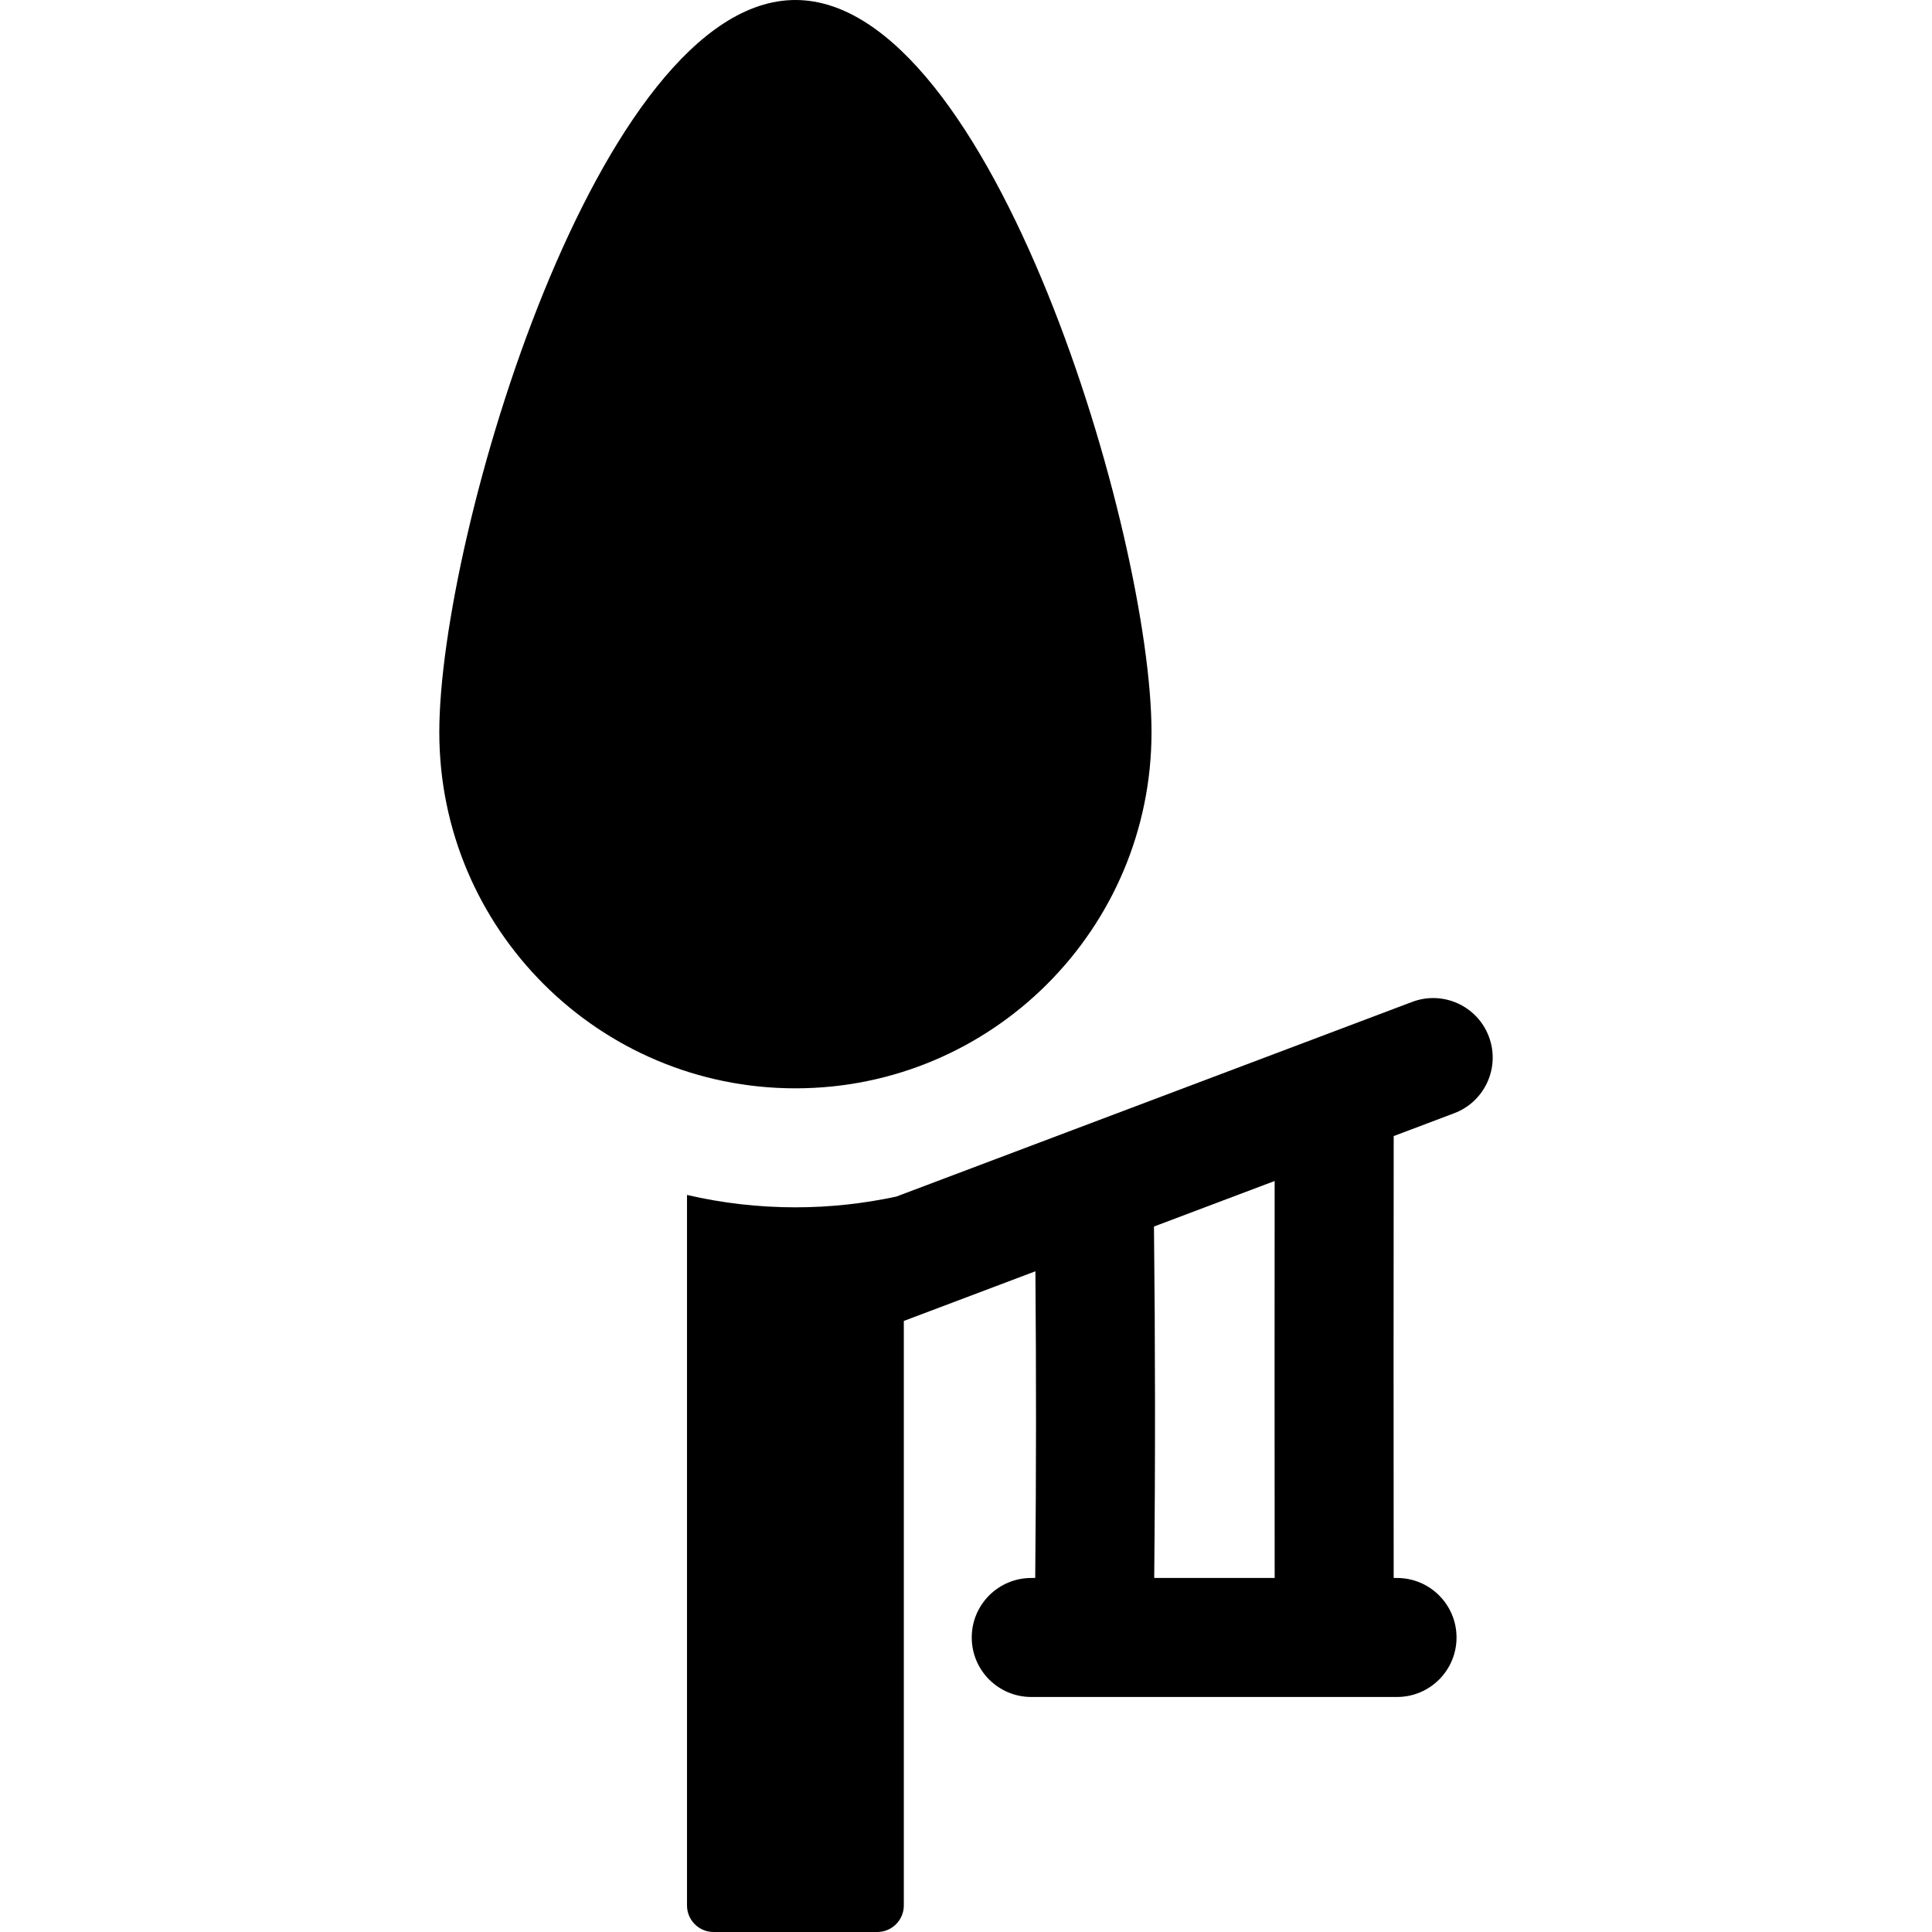 <?xml version="1.0" encoding="iso-8859-1"?>
<!-- Uploaded to: SVG Repo, www.svgrepo.com, Generator: SVG Repo Mixer Tools -->
<svg fill="#000000" height="800px" width="800px" version="1.1" id="Layer_1" xmlns="http://www.w3.org/2000/svg" xmlns:xlink="http://www.w3.org/1999/xlink" 
	 viewBox="0 0 512.001 512.001" xml:space="preserve">
<g>
	<g>
		<path d="M210.792,0c-52.12,0-94.373,141.927-94.373,194.047c0,52.12,42.252,94.373,94.373,94.373
			c52.12,0,94.373-42.253,94.373-94.373C305.165,141.927,262.912,0,210.792,0z"/>
	</g>
</g>
<g>
	<g>
		<path d="M385.377,295.02c8.148-3.075,12.26-12.172,9.185-20.319c-3.074-8.148-12.171-12.26-20.319-9.185
			c-7.824,2.953-130.076,49.088-136.7,51.587c-8.694,1.873-17.646,2.852-26.75,2.852c-9.797,0-19.42-1.12-28.73-3.282v188.284
			c0,3.89,3.154,7.044,7.044,7.044h43.373c3.89,0,7.043-3.154,7.043-7.044c0-29.99,0-144.074,0-154.894l34.872-13.16
			c0.23,26.988,0.215,53.843-0.052,81.278h-1.053c-8.709,0-15.768,7.06-15.768,15.768c0,8.709,7.06,15.768,15.768,15.768h96.939
			c8.709,0,15.768-7.06,15.768-15.768c0-8.709-7.06-15.768-15.768-15.768h-0.891c-0.035-39.026-0.034-78.298,0.006-117.11
			L385.377,295.02z M305.879,418.181c0.304-31.443,0.28-62.138-0.063-93.136l31.979-12.068
			c-0.027,34.926-0.026,70.165,0.006,105.205H305.879z"/>
	</g>
</g>
</svg>